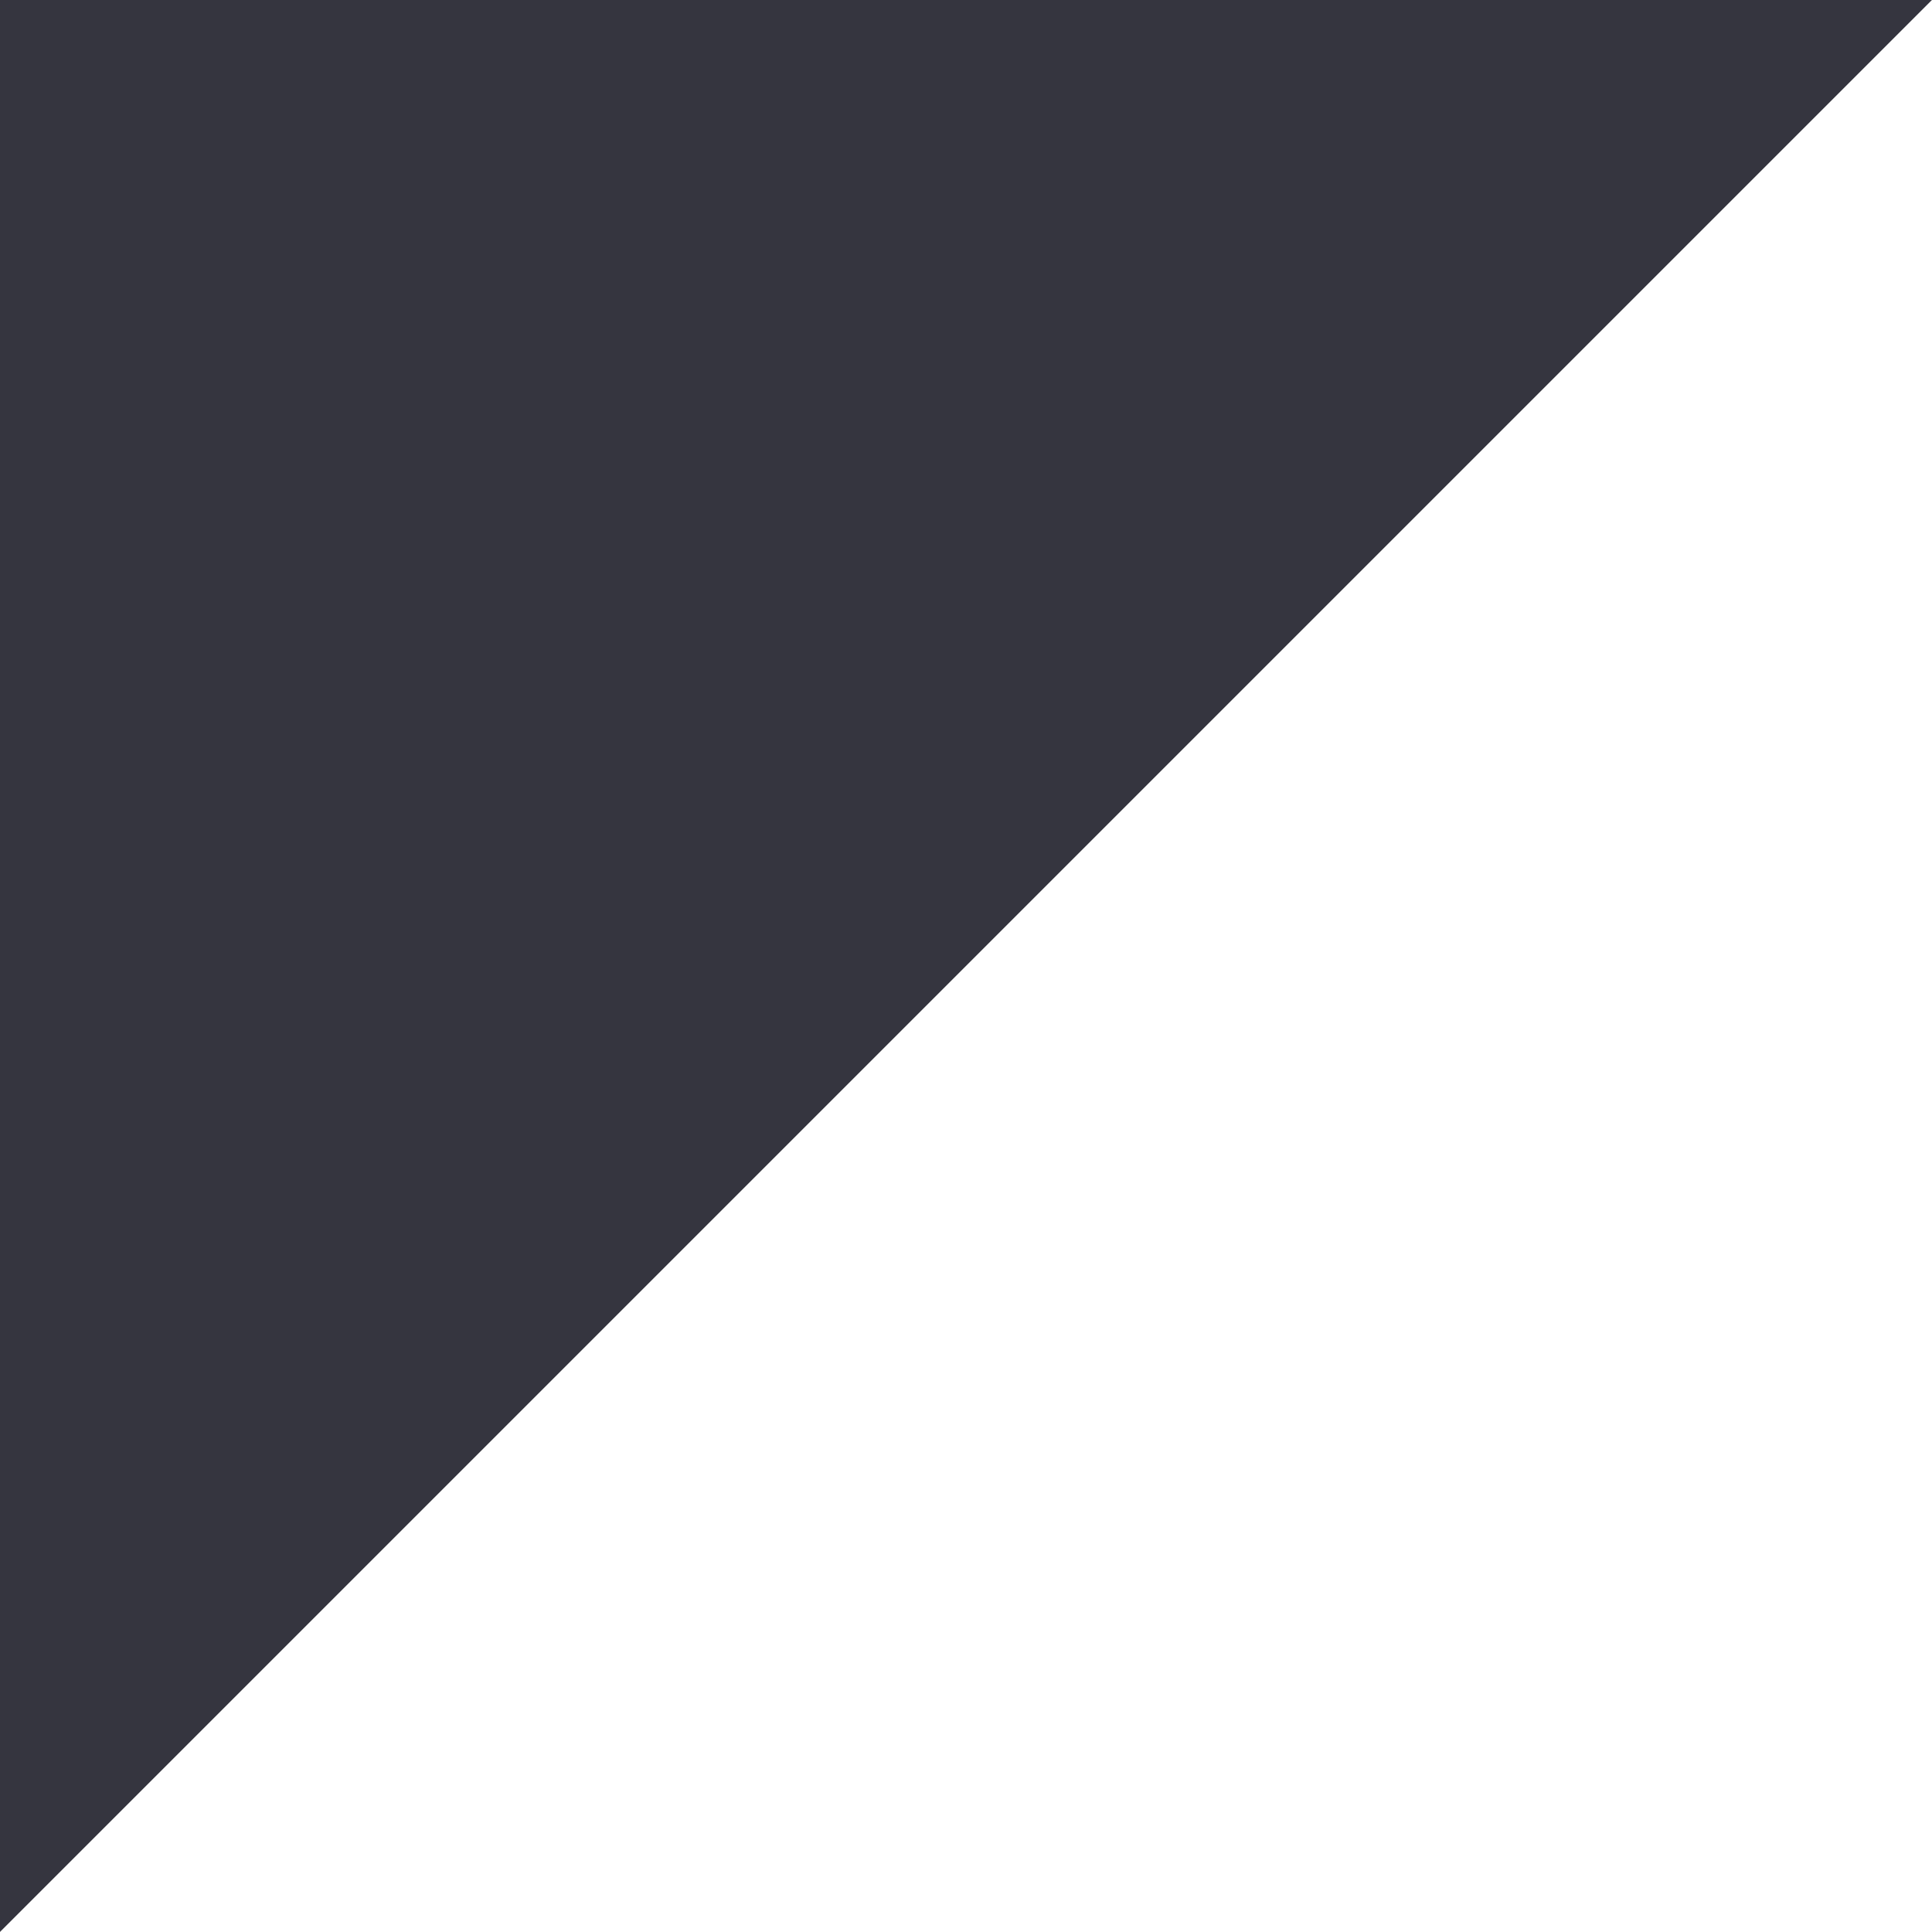<?xml version="1.0" encoding="utf-8"?>
<svg width="10px" height="10px" version="1.1" preserveAspectRatio="none" xmlns="http://www.w3.org/2000/svg" xmlns:xlink="http://www.w3.org/1999/xlink" x="0" y="0" xml:space="preserve">
	<rect width="100%" height="100%" fill="#808080" stroke="none"/>
	<polygon style="fill:#35353f;" points="0,0 10,0 0,10 "/>
	<polygon style="fill:#ffffff;" points="10,10 0,10 10,0 "/>
</svg>
